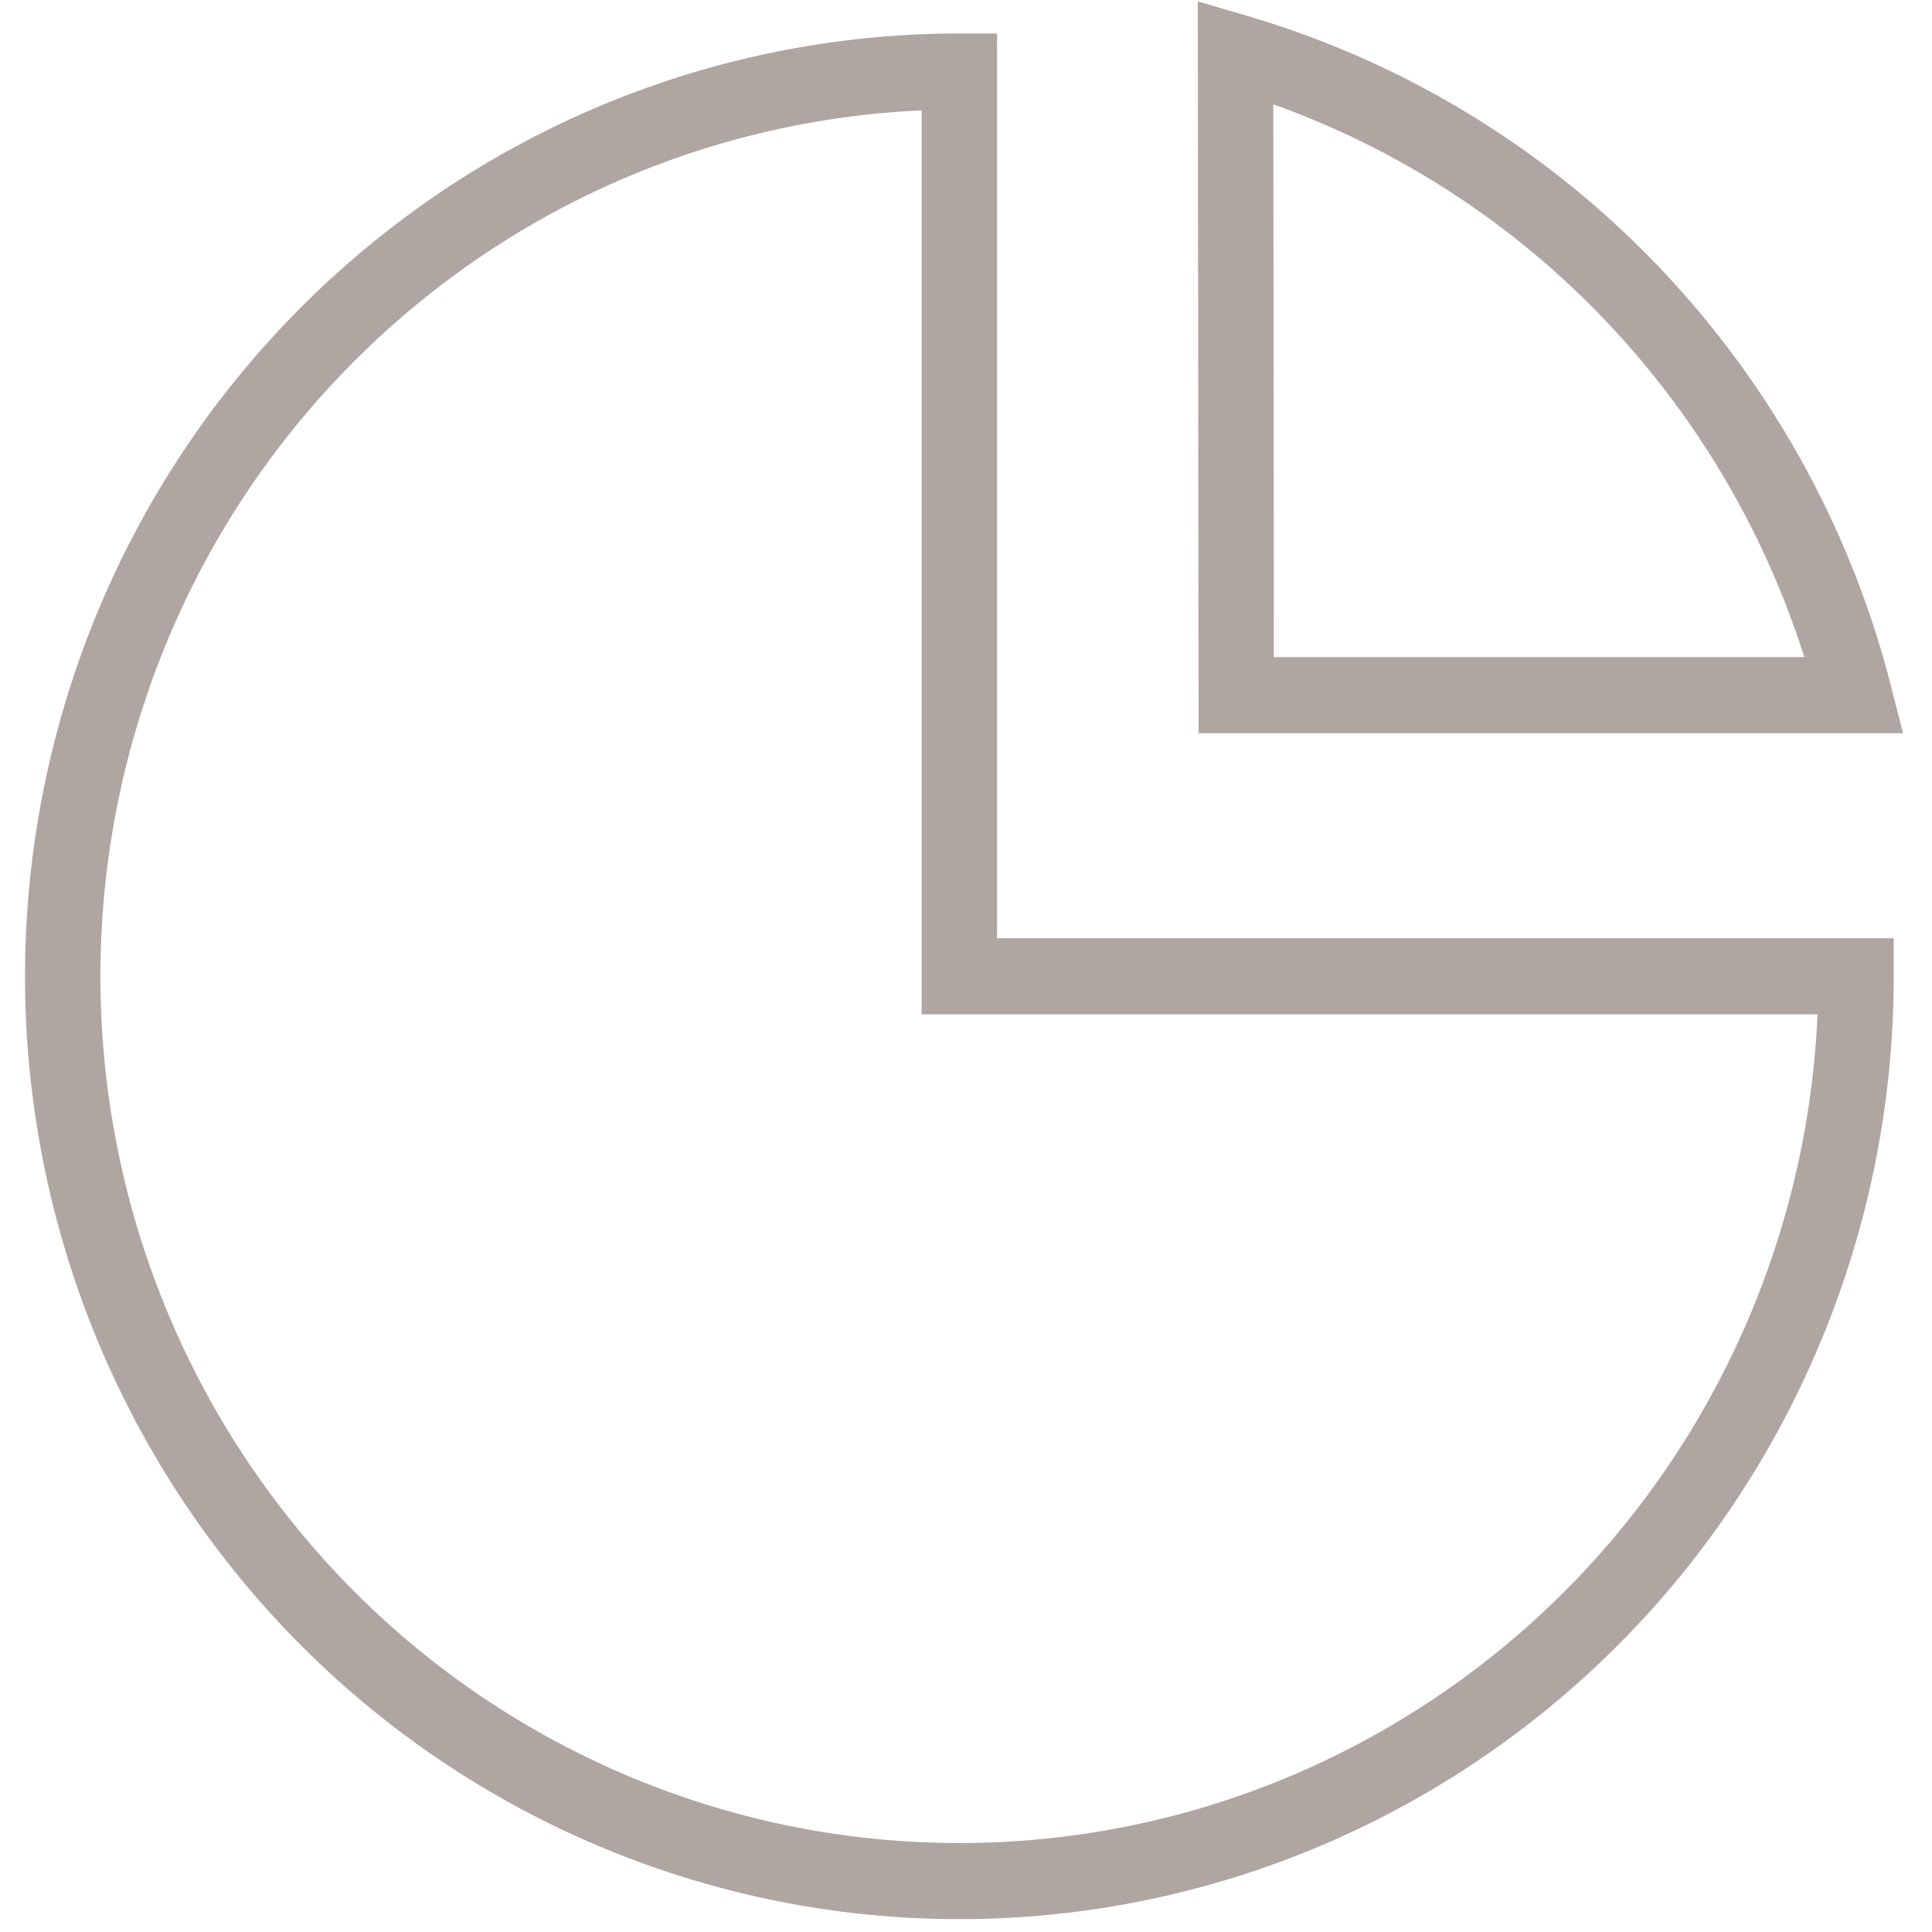 <svg xmlns="http://www.w3.org/2000/svg" width="65" height="65" fill="#AFA6A1">
  <path d="M14.813 6.472a31.234 31.234 0 0 1 17.464-5.346h1.268v30.44h30.167v1.28a31.926 31.926 0 0 1-5.298 17.624 31.498 31.498 0 0 1-14.107 11.683 31.172 31.172 0 0 1-18.163 1.805 31.348 31.348 0 0 1-16.095-8.681 31.811 31.811 0 0 1-8.603-16.242 31.988 31.988 0 0 1 1.789-18.327A31.66 31.66 0 0 1 14.813 6.472Zm16.196-2.758A28.722 28.722 0 0 0 16.222 8.6 29.106 29.106 0 0 0 5.578 21.687a29.407 29.407 0 0 0-1.644 16.849 29.244 29.244 0 0 0 7.908 14.93 28.819 28.819 0 0 0 14.797 7.981 28.657 28.657 0 0 0 16.697-1.659 28.957 28.957 0 0 0 12.97-10.74 29.341 29.341 0 0 0 4.842-14.922h-30.14V3.714Z"/>
  <path d="m40.299.049 1.623.474A31.384 31.384 0 0 1 55.73 8.894a31.797 31.797 0 0 1 7.886 14.175l.409 1.6h-23.7L40.298.049Zm2.54 3.46.02 18.6h17.844a29.213 29.213 0 0 0-6.792-11.432A28.87 28.87 0 0 0 42.839 3.51Z"/>
</svg>